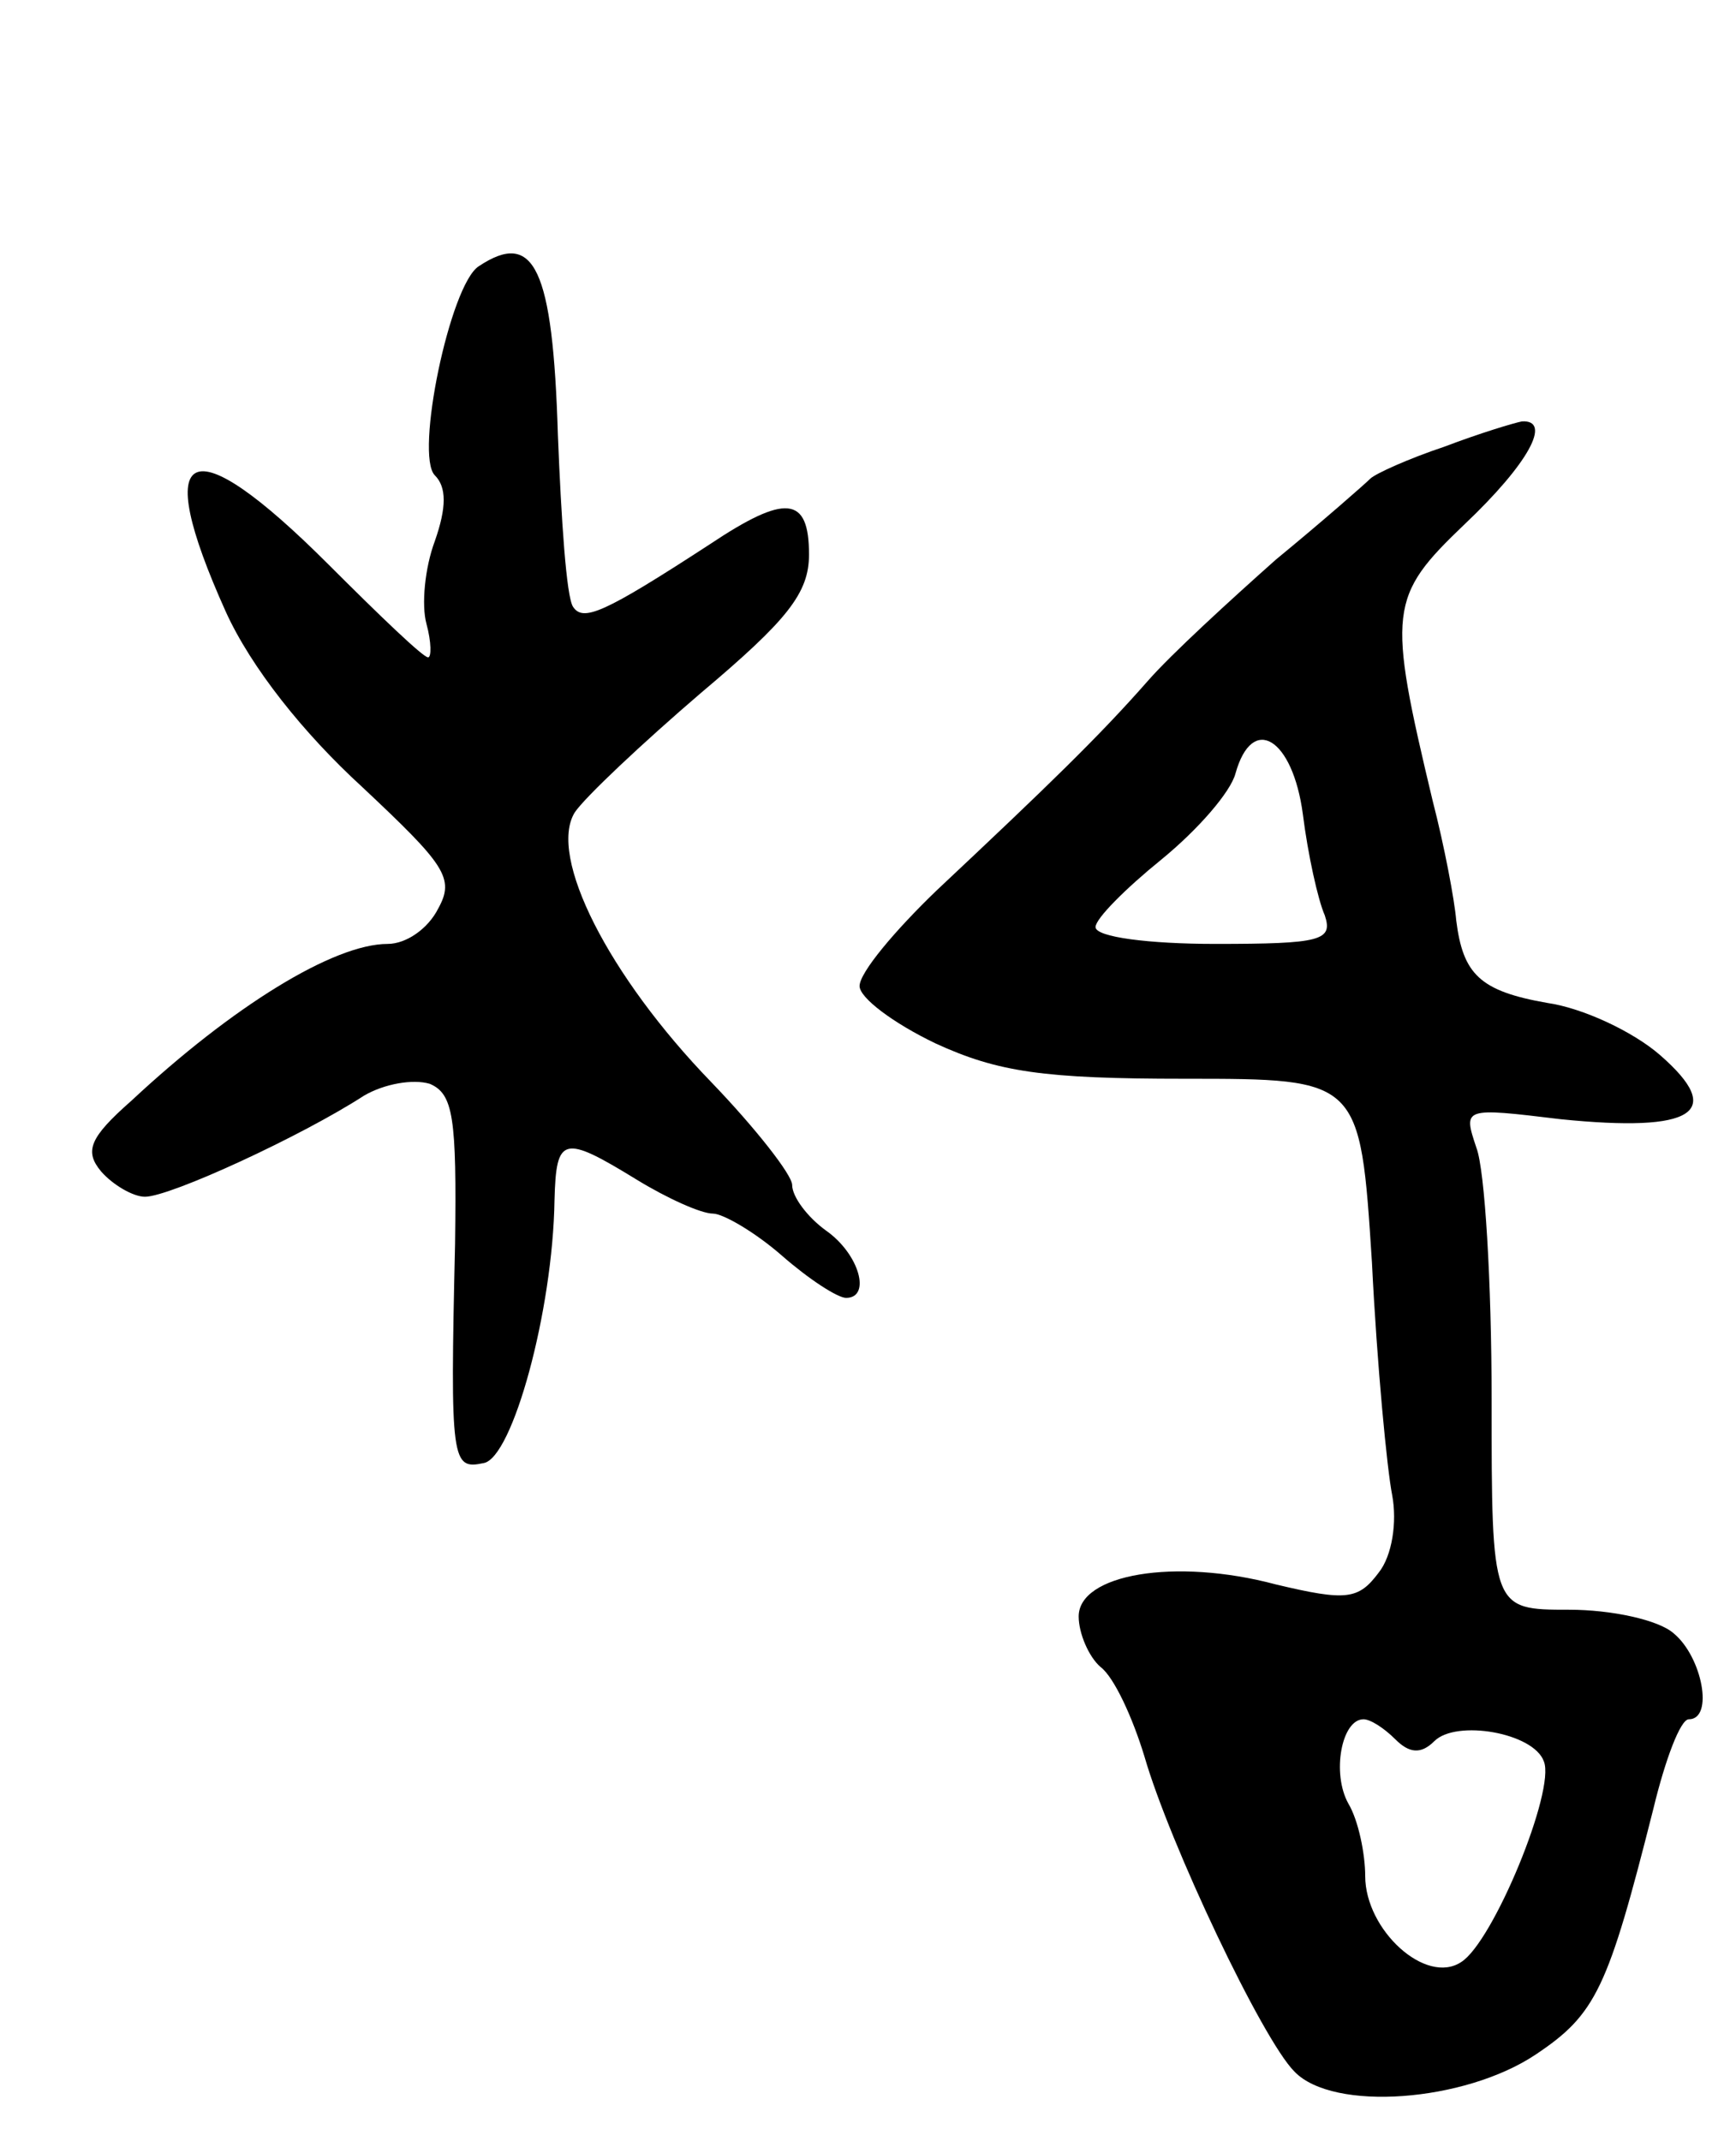 <svg version="1.0" xmlns="http://www.w3.org/2000/svg" width="103" height="127" viewBox="0 0 103 127" ><g transform="translate(0,127) scale(0.1,-0.1)" ><path d="M284 1112 c-17 -11 -38 -112 -26 -124 7 -7 7 -19 0 -39 -6 -16 -8 -38 -5 -49 3 -11 3 -20 1 -20 -3 0 -29 25 -59 55 -83 83 -106 72 -61 -28 15 -33 46 -72 81 -104 49 -46 55 -54 45 -72 -6 -12 -19 -21 -30 -21 -32 0 -92 -37 -152 -93 -25 -22 -28 -30 -18 -42 7 -8 19 -15 26 -15 15 0 93 36 130 60 12 7 29 10 39 7 14 -6 16 -20 15 -95 -3 -130 -2 -134 17 -130 17 3 41 90 42 156 1 38 5 39 49 12 18 -11 38 -20 45 -20 6 0 25 -11 41 -25 16 -14 33 -25 38 -25 15 0 8 26 -12 40 -11 8 -20 20 -20 27 0 6 -22 34 -48 61 -61 63 -97 134 -81 160 6 9 40 41 75 71 51 43 64 59 64 82 0 35 -14 36 -59 6 -63 -41 -75 -46 -81 -37 -4 6 -7 52 -9 102 -3 99 -14 122 -47 100z"/><path d="M857 1005 c-21 -7 -41 -16 -44 -19 -3 -3 -28 -25 -56 -48 -27 -24 -62 -56 -76 -72 -29 -33 -59 -62 -125 -124 -25 -24 -46 -49 -46 -57 0 -7 20 -22 45 -34 37 -17 64 -21 148 -21 104 0 104 0 111 -109 3 -61 9 -123 12 -138 3 -16 0 -36 -8 -46 -12 -16 -19 -17 -61 -7 -60 16 -117 6 -117 -19 0 -10 6 -24 13 -30 8 -6 19 -30 26 -53 15 -52 70 -168 89 -187 23 -24 101 -18 143 10 36 24 43 39 70 146 7 29 16 53 21 53 15 0 8 37 -9 51 -9 8 -37 14 -62 14 -46 0 -46 0 -46 125 0 69 -4 136 -9 149 -8 24 -8 24 50 17 79 -8 98 4 59 38 -16 14 -46 28 -67 31 -40 7 -50 17 -54 49 -1 12 -7 44 -14 71 -27 113 -26 121 19 164 38 36 52 62 34 61 -5 -1 -25 -7 -46 -15z m-84 -218 c3 -24 9 -51 13 -60 5 -15 -2 -17 -65 -17 -39 0 -71 4 -71 10 0 5 18 23 39 40 22 18 41 40 44 51 10 36 34 21 40 -24z m55 -549 c8 -8 15 -9 23 -1 13 13 59 5 65 -12 7 -17 -30 -107 -49 -119 -21 -14 -57 19 -57 51 0 13 -4 33 -10 43 -10 18 -4 50 9 50 4 0 12 -5 19 -12z"/></g></svg> 
